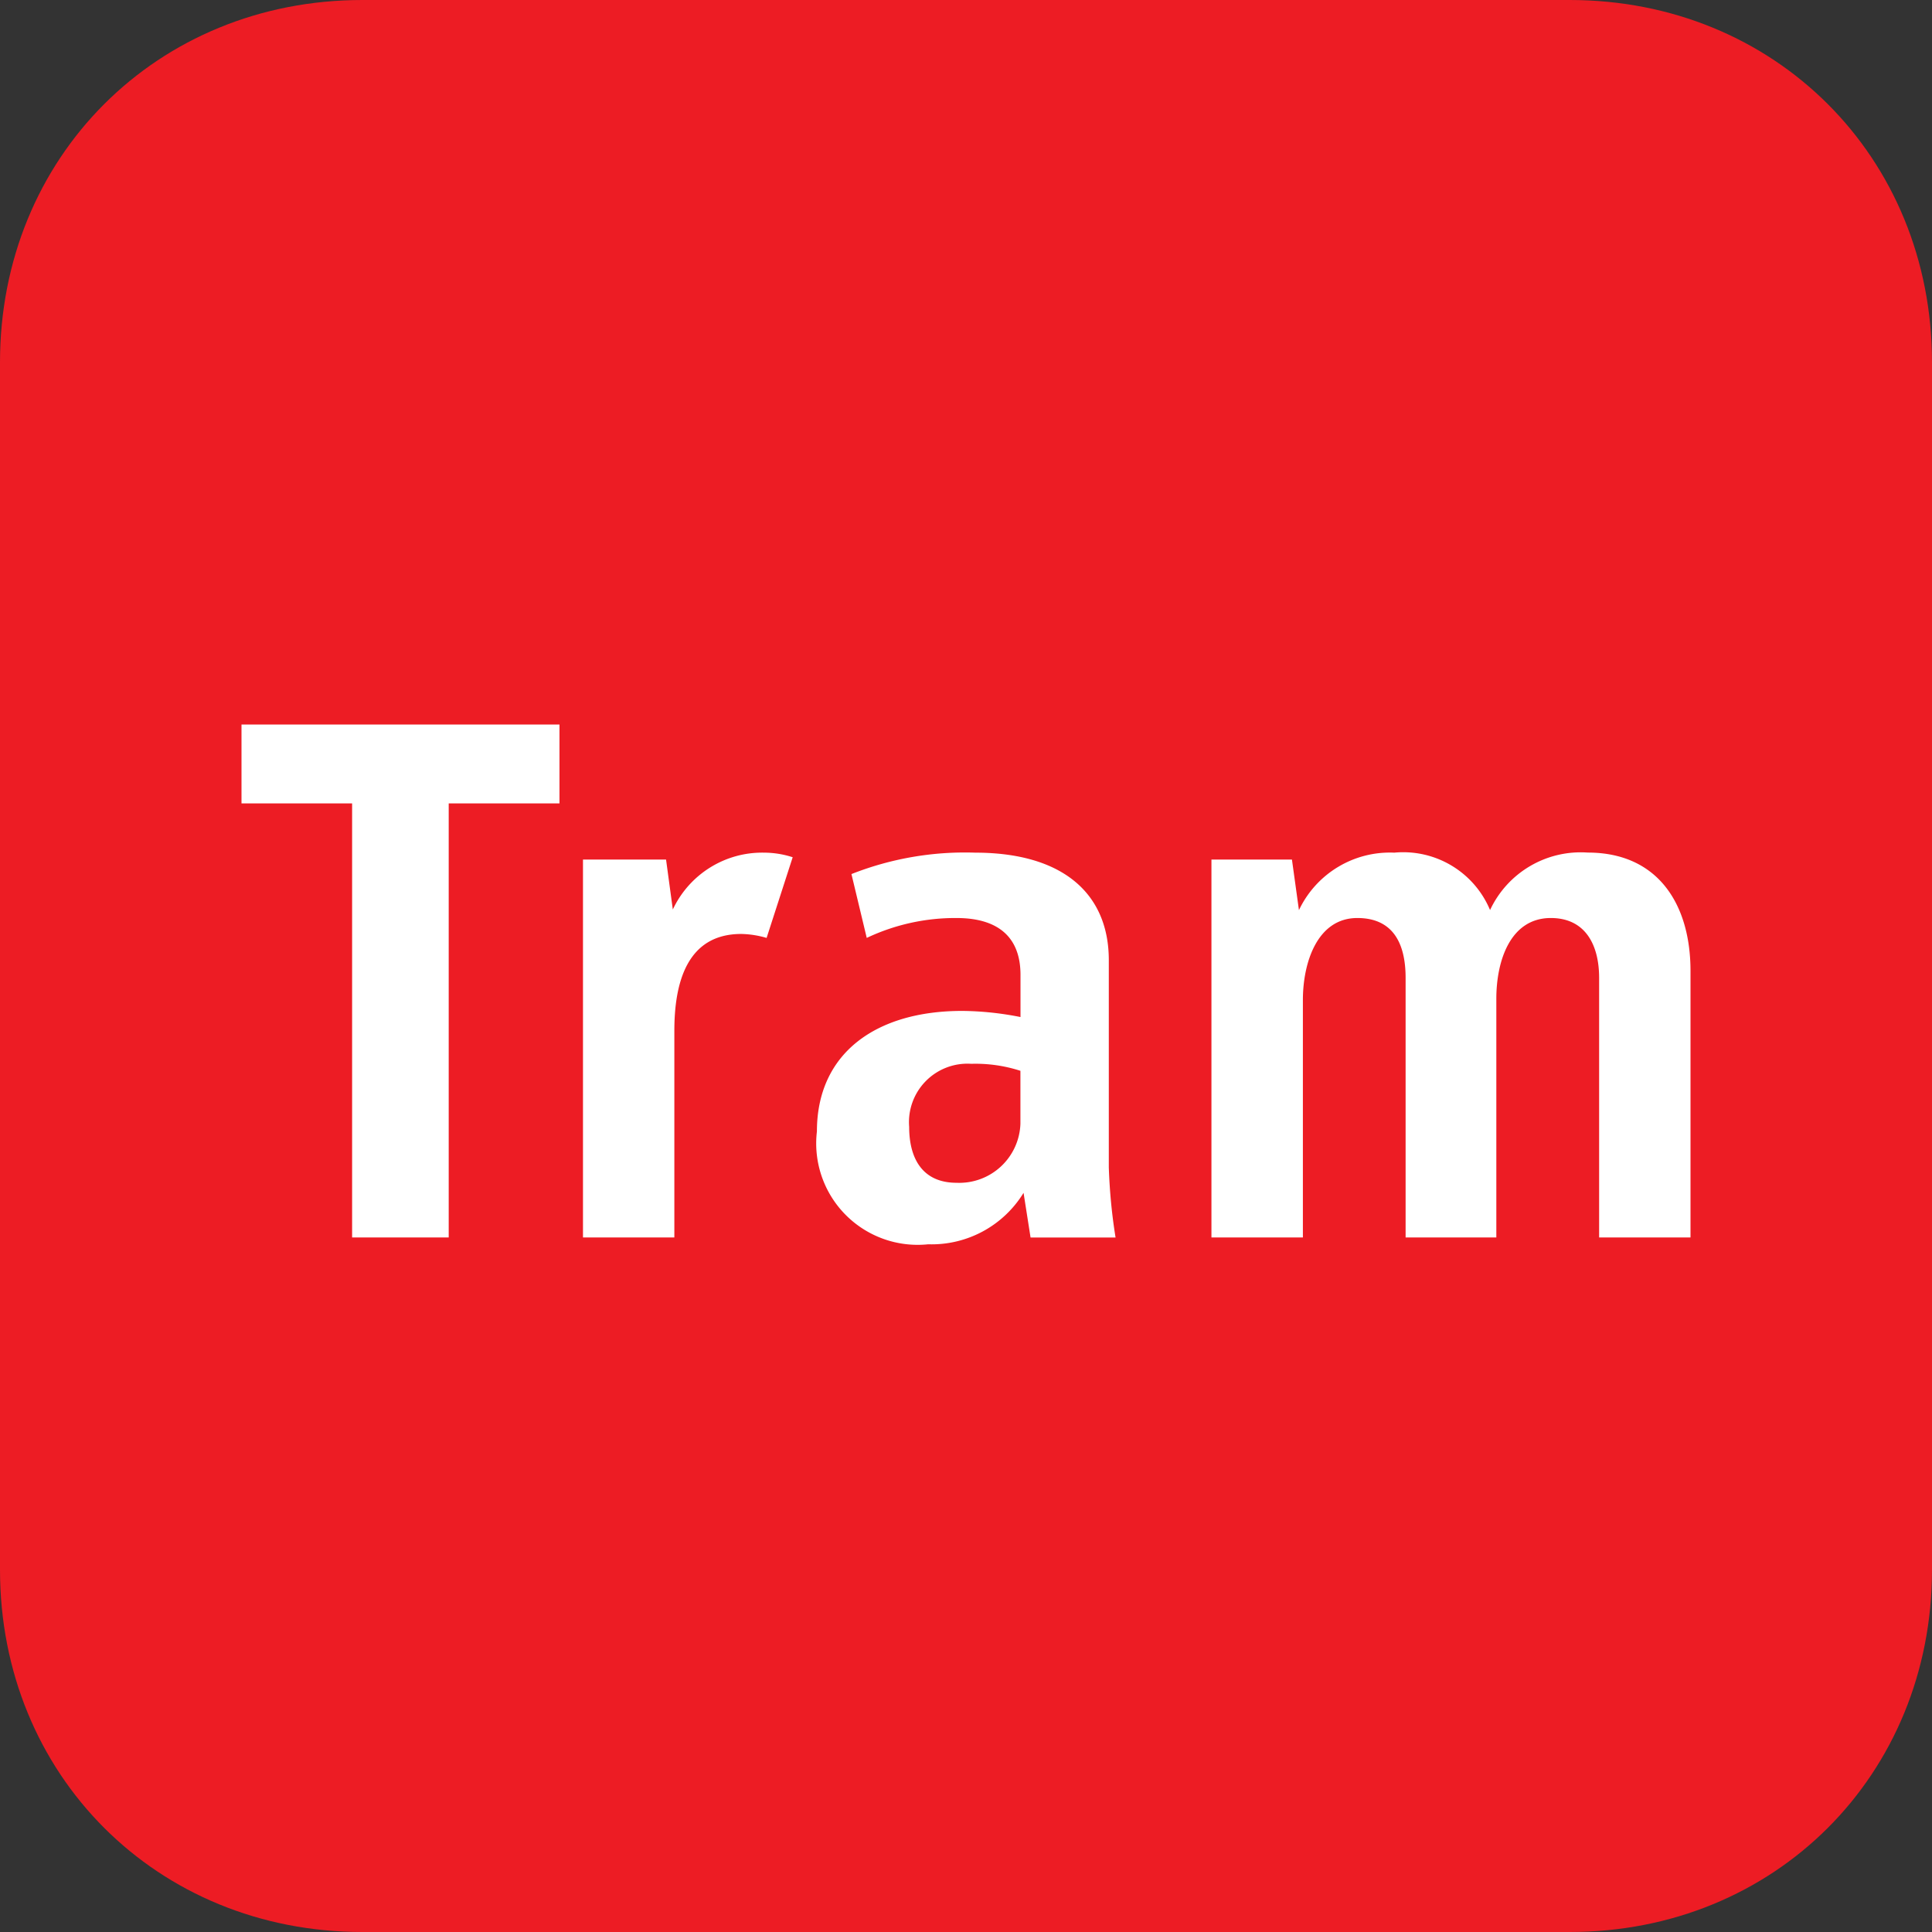 <svg xmlns="http://www.w3.org/2000/svg" width="24" height="24" fill="none"><rect width="100%" height="100%" fill="#333333" stroke="none"/><path fill="#ED1C24" d="M19.5 24h-15C1.95 24 0 22.05 0 19.5v-15C0 1.95 1.95 0 4.5 0h15C22.05 0 24 1.95 24 4.5v15c0 2.55-1.95 4.5-4.5 4.5"/><path fill="#fff" fill-rule="evenodd" d="M3 9v.98h1.374v5.392h1.2V9.98H6.95V9zm6.493 1.592c-.484-.01-.929.267-1.135.706l-.084-.62H7.242v4.694h1.135v-2.567c0-.592.154-1.203.831-1.203.107.002.213.019.315.049l.324-1.002a1.154 1.154 0 0 0-.354-.057m1.084.266a3.84 3.84 0 0 1 1.537-.266c1.097 0 1.66.515 1.66 1.336v2.575c.01.291.037.582.084.87h-1.056l-.087-.555a1.34 1.34 0 0 1-1.185.639 1.26 1.26 0 0 1-1.382-1.402c0-.973.735-1.497 1.803-1.497.244.002.487.028.726.076v-.524c0-.486-.298-.706-.794-.706a2.57 2.57 0 0 0-1.116.247l-.19-.793m6.743-.266a1.25 1.25 0 0 0-1.184.714l-.087-.628h-1v4.694h1.136v-2.95c0-.467.18-1.018.676-1.018.43 0 .6.296.6.744v3.224h1.127v-2.966c0-.468.172-1.002.677-1.002.429 0 .6.334.6.744v3.224H21V12.06c0-.82-.399-1.469-1.276-1.469a1.243 1.243 0 0 0-1.214.714 1.169 1.169 0 0 0-1.19-.713m-4.644 2.71a1.812 1.812 0 0 0-.61-.087.726.726 0 0 0-.772.783c0 .4.17.695.589.695a.76.76 0 0 0 .793-.733v-.658" clip-rule="evenodd"/></svg>